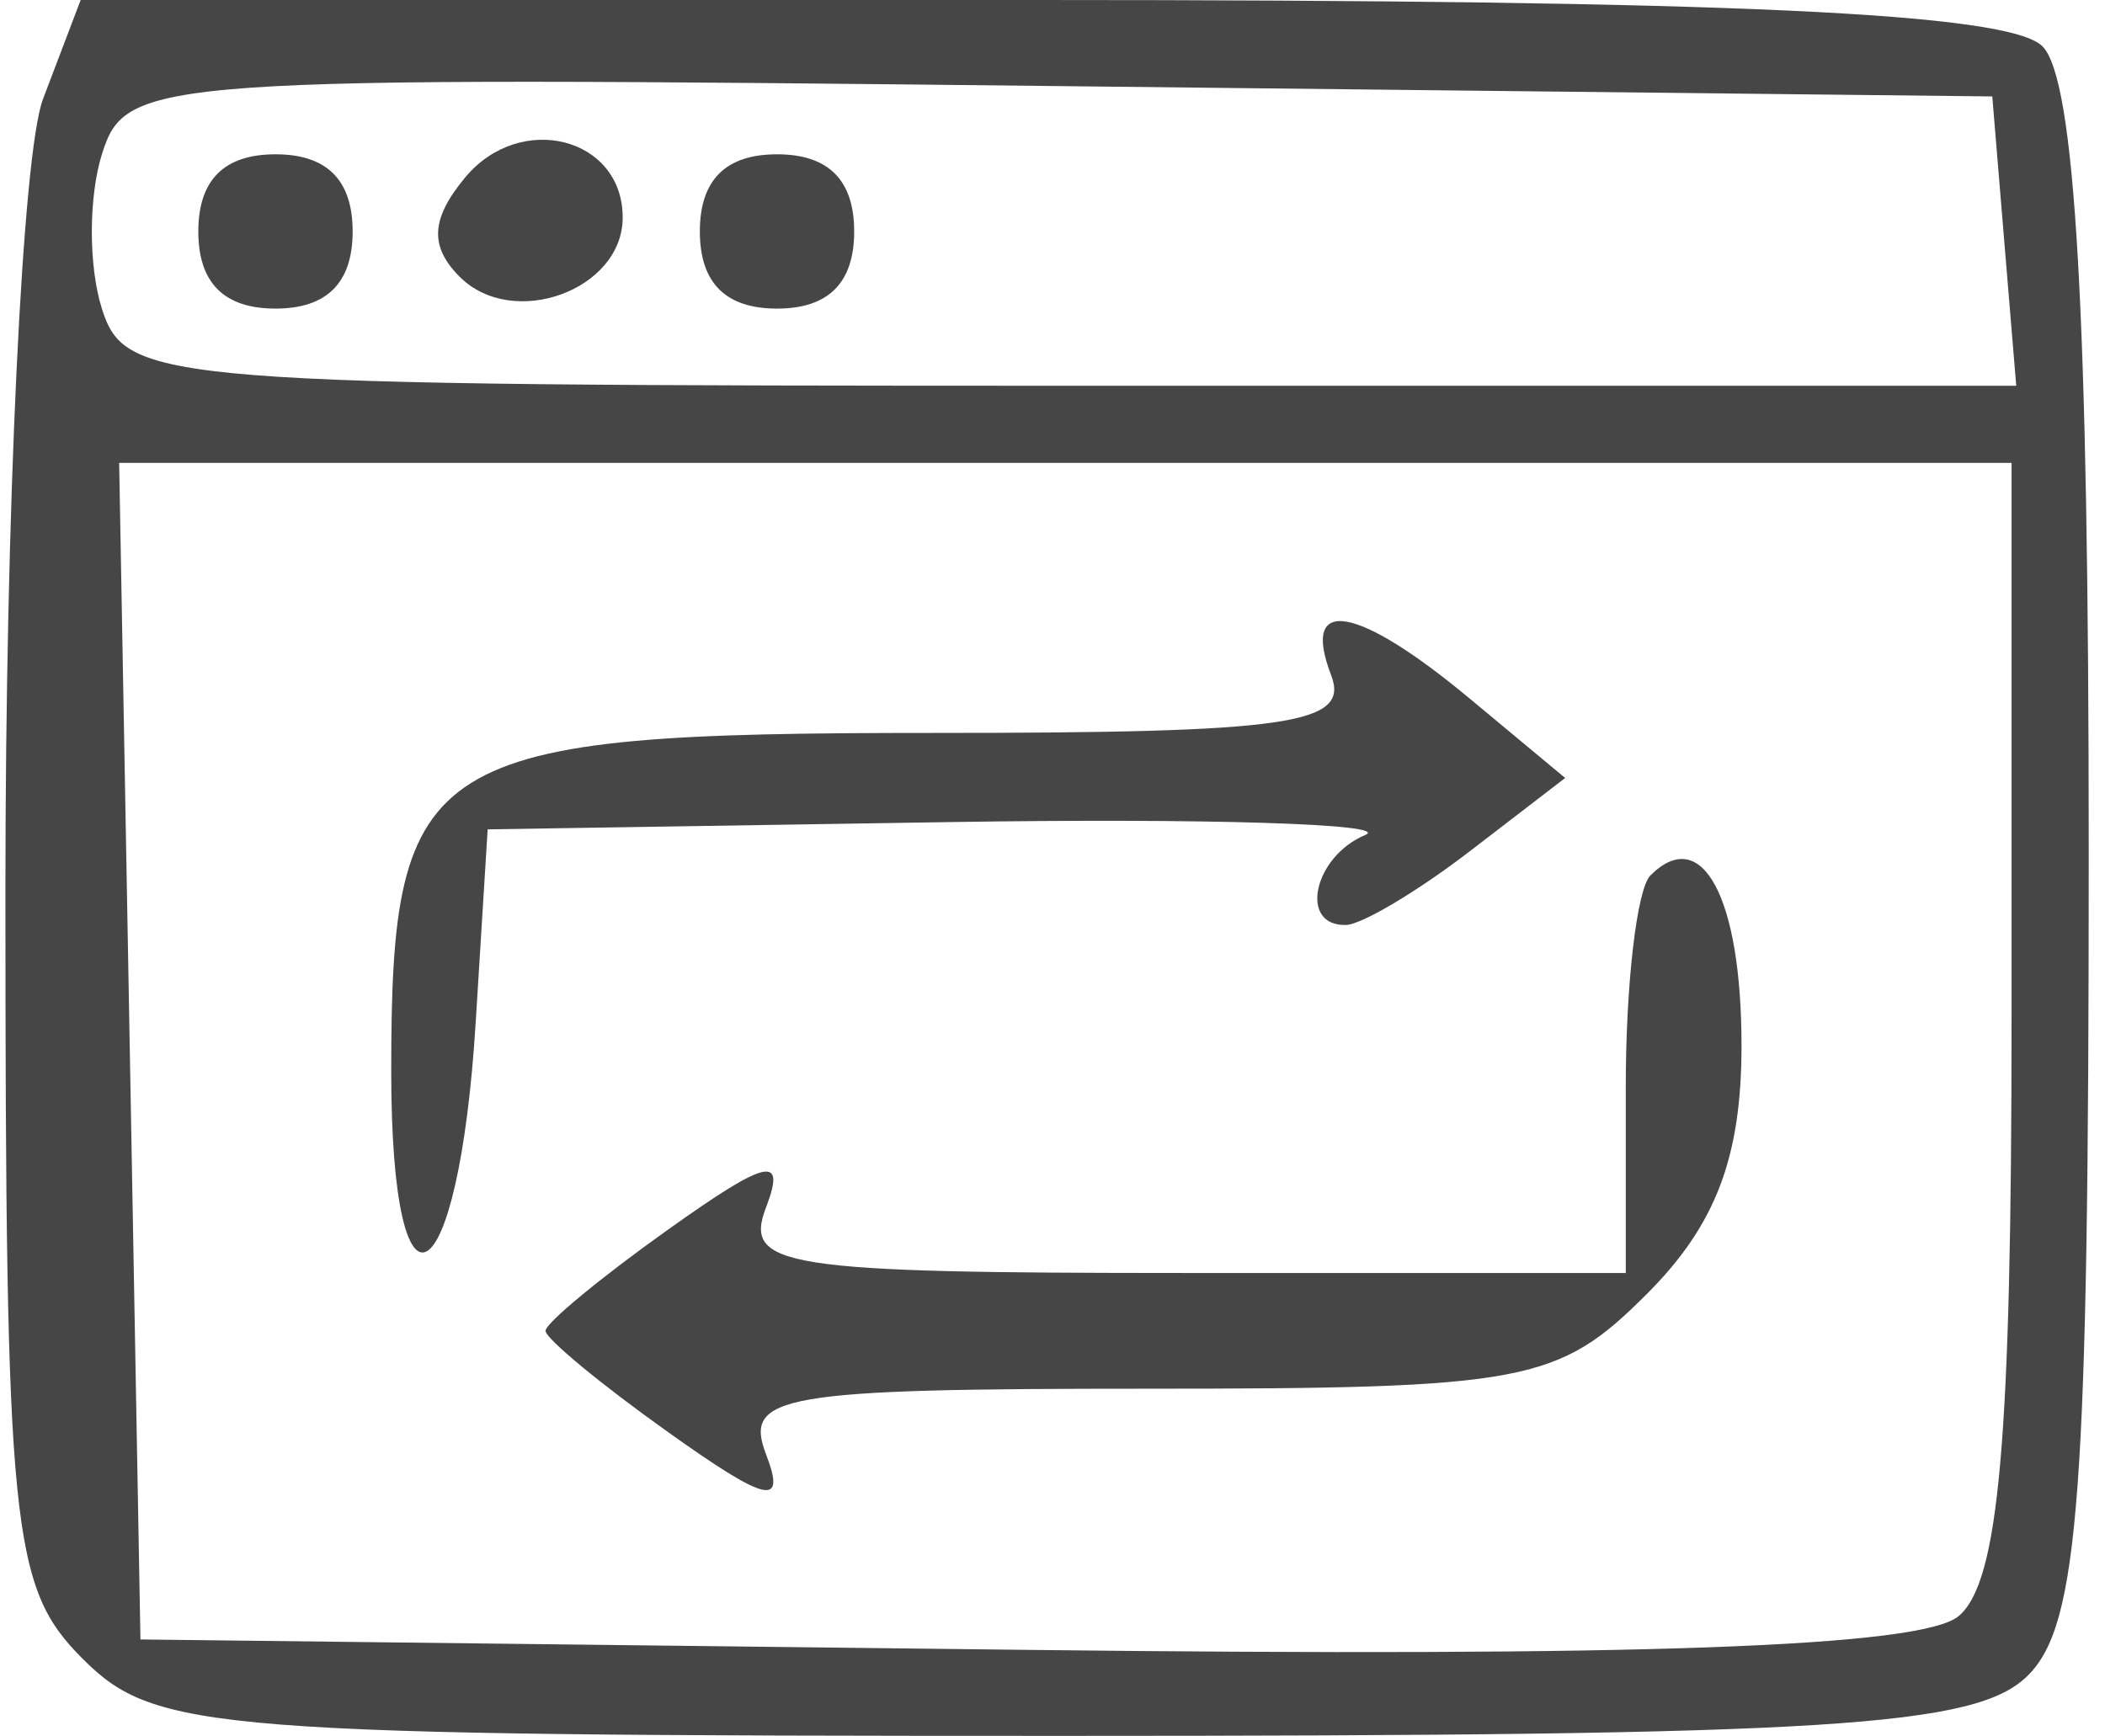<svg width="97" height="80" viewBox="0 0 97 80" fill="none" xmlns="http://www.w3.org/2000/svg">
<path fill-rule="evenodd" clip-rule="evenodd" d="M1.983 4.56C1.03 7.068 0.25 23.468 0.25 41.004C0.25 70.519 0.515 73.154 3.806 76.444C7.158 79.797 9.731 80 49.013 80C84.506 80 91.075 79.588 93.457 77.207C95.807 74.855 96.25 68.853 96.25 39.34C96.25 14.43 95.631 3.648 94.117 2.133C92.572 0.588 79.806 0 47.85 0H3.717L1.983 4.56ZM4.705 7.079C4.078 9.052 4.074 12.267 4.694 14.222C5.782 17.65 7.384 17.778 49.366 17.778H92.91L92.357 11.111L91.806 4.444L48.824 3.968C7.068 3.506 5.811 3.595 4.705 7.079ZM21.432 8.181C19.854 10.084 19.784 11.356 21.183 12.756C23.638 15.211 28.694 13.372 28.694 10.023C28.694 6.32 23.973 5.122 21.432 8.181ZM9.139 10.667C9.139 13.036 10.325 14.222 12.694 14.222C15.064 14.222 16.25 13.036 16.25 10.667C16.25 8.297 15.064 7.111 12.694 7.111C10.325 7.111 9.139 8.297 9.139 10.667ZM32.25 10.667C32.25 13.036 33.436 14.222 35.806 14.222C38.175 14.222 39.361 13.036 39.361 10.667C39.361 8.297 38.175 7.111 35.806 7.111C33.436 7.111 32.25 8.297 32.25 10.667ZM5.982 48.444L6.472 75.556L47.139 76.034C75.64 76.37 88.534 75.906 90.25 74.484C92.117 72.933 92.694 66.416 92.694 46.894V21.333H49.093H5.491L5.982 48.444ZM61.338 31.111C62.209 33.381 59.478 33.778 42.988 33.778C19.539 33.778 18.028 34.722 18.028 49.371C18.028 61.701 21.128 59.902 21.921 47.111L22.472 38.222L43.806 37.886C55.539 37.701 64.14 37.968 62.917 38.478C60.522 39.479 59.834 42.692 62.028 42.628C62.762 42.606 65.333 41.072 67.742 39.221L72.124 35.854L67.742 32.208C62.531 27.872 59.923 27.426 61.338 31.111ZM76.053 40.345C75.429 40.971 74.917 45.348 74.917 50.075V58.667H54.527C36.076 58.667 34.25 58.38 35.299 55.646C36.234 53.209 35.366 53.403 30.798 56.658C27.685 58.873 25.139 60.978 25.139 61.333C25.139 61.689 27.685 63.794 30.798 66.009C35.366 69.264 36.234 69.458 35.299 67.02C34.254 64.297 35.976 64 52.831 64C70.307 64 71.807 63.716 75.886 59.636C79.061 56.462 80.25 53.34 80.25 48.185C80.25 41.364 78.431 37.966 76.053 40.345Z" fill="#464646"/>
</svg>
